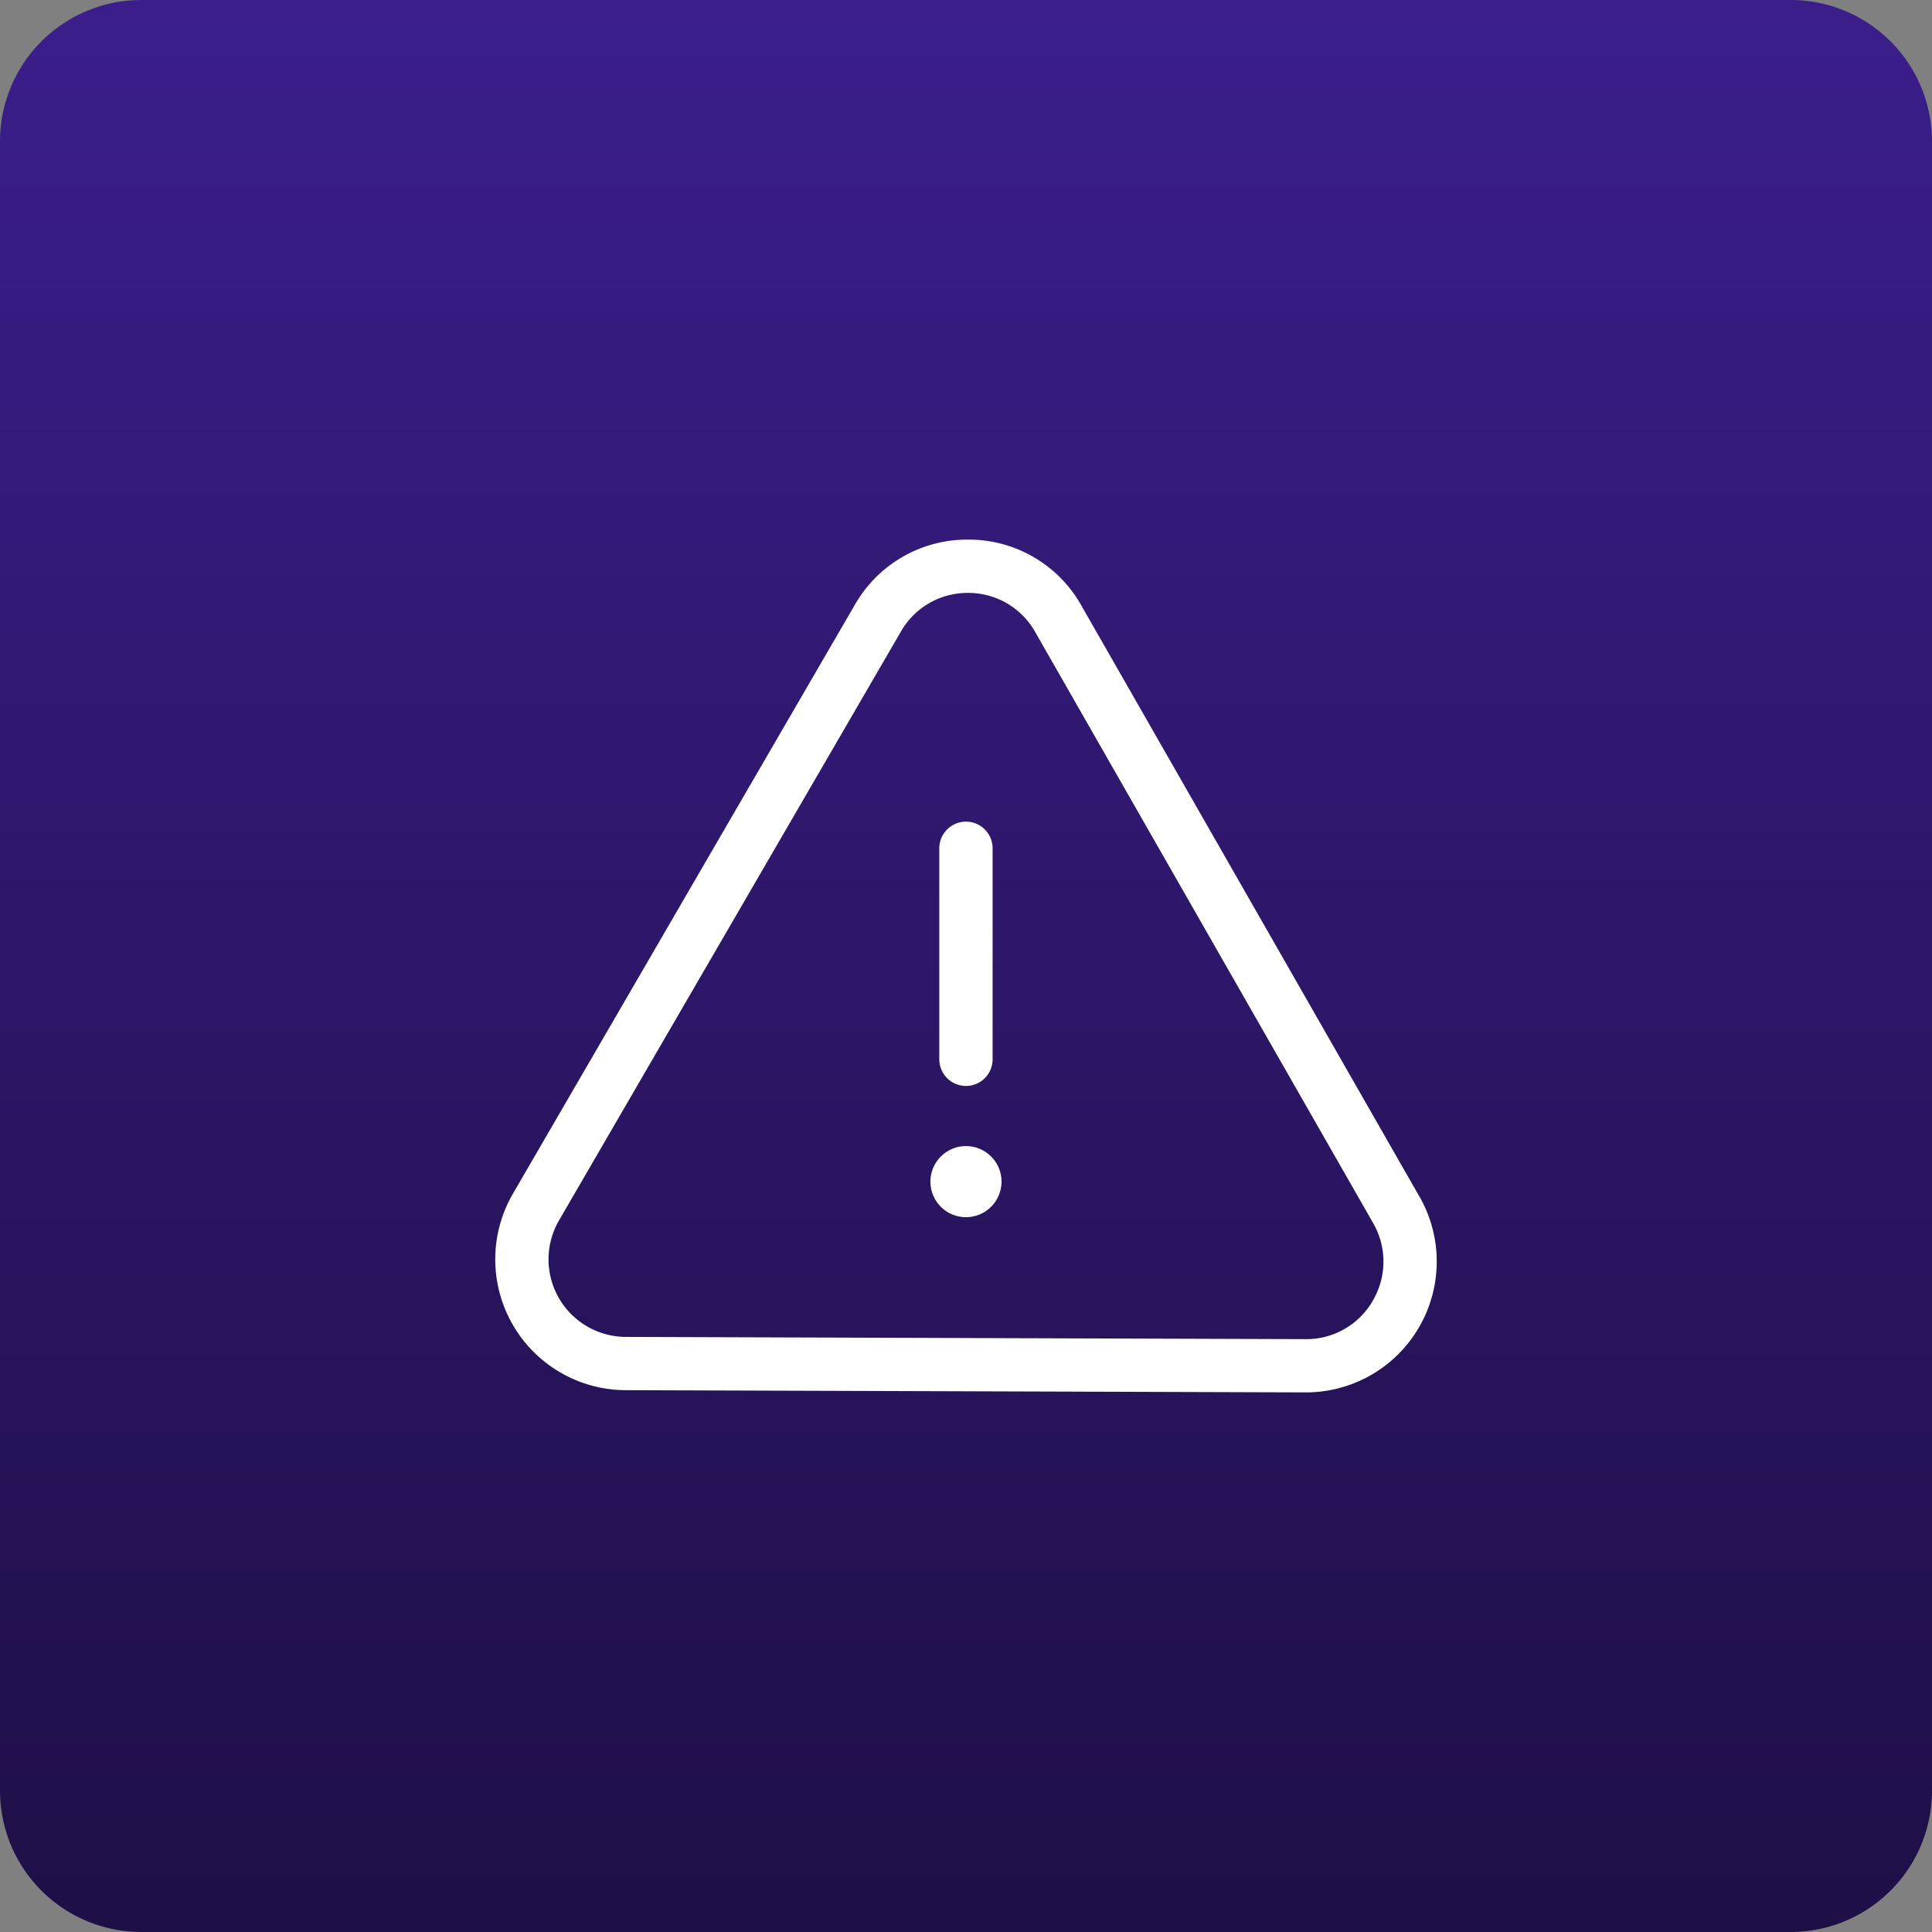 <svg xmlns="http://www.w3.org/2000/svg" xmlns:xlink="http://www.w3.org/1999/xlink" width="205" height="205" viewBox="0 0 205 205">
  <rect x="0" y="0" width="205" height="205" fill="#808080" stroke="none"/>
  <defs>
    <linearGradient id="linear-gradient" x1="0.5" x2="0.5" y2="1" gradientUnits="objectBoundingBox">
      <stop offset="0" stop-color="#3b1e8b"/>
      <stop offset="1" stop-color="#1e0f46"/>
    </linearGradient>
  </defs>
  <g id="Group_4483" data-name="Group 4483" transform="translate(-665 -4510)">
    <g id="Group_4473" data-name="Group 4473" transform="translate(-412 559)">
      <path id="Path_35868" data-name="Path 35868" d="M15,0H190a15,15,0,0,1,15,15V190a15,15,0,0,1-15,15H15A15,15,0,0,1,0,190V15A15,15,0,0,1,15,0Z" transform="translate(1077 3951)" fill="url(#linear-gradient)"/>
    </g>
    <path id="caution" d="M99.471,72.1,63.6,9.385A13.7,13.7,0,0,0,51.619,2.4h-.052A13.719,13.719,0,0,0,39.581,9.3L3.3,71.787A13.881,13.881,0,0,0,15.242,92.652l72.154.236h.047A13.885,13.885,0,0,0,99.476,72.1ZM94.532,83.155a8.123,8.123,0,0,1-7.093,4.082H87.41L15.257,87a8.23,8.23,0,0,1-7.07-12.372L44.464,12.147a8.139,8.139,0,0,1,7.1-4.091H51.6a8.131,8.131,0,0,1,7.1,4.138L94.56,74.912a8.174,8.174,0,0,1-.033,8.243Zm-46-25.611V35.156a2.828,2.828,0,0,1,5.656,0V57.544a2.828,2.828,0,0,1-5.656,0Zm6.6,12.985a3.771,3.771,0,1,1-3.771-3.775A3.77,3.77,0,0,1,55.135,70.529Z" transform="translate(716.135 4564.856)" fill="#fff"/>
  </g>
</svg>
